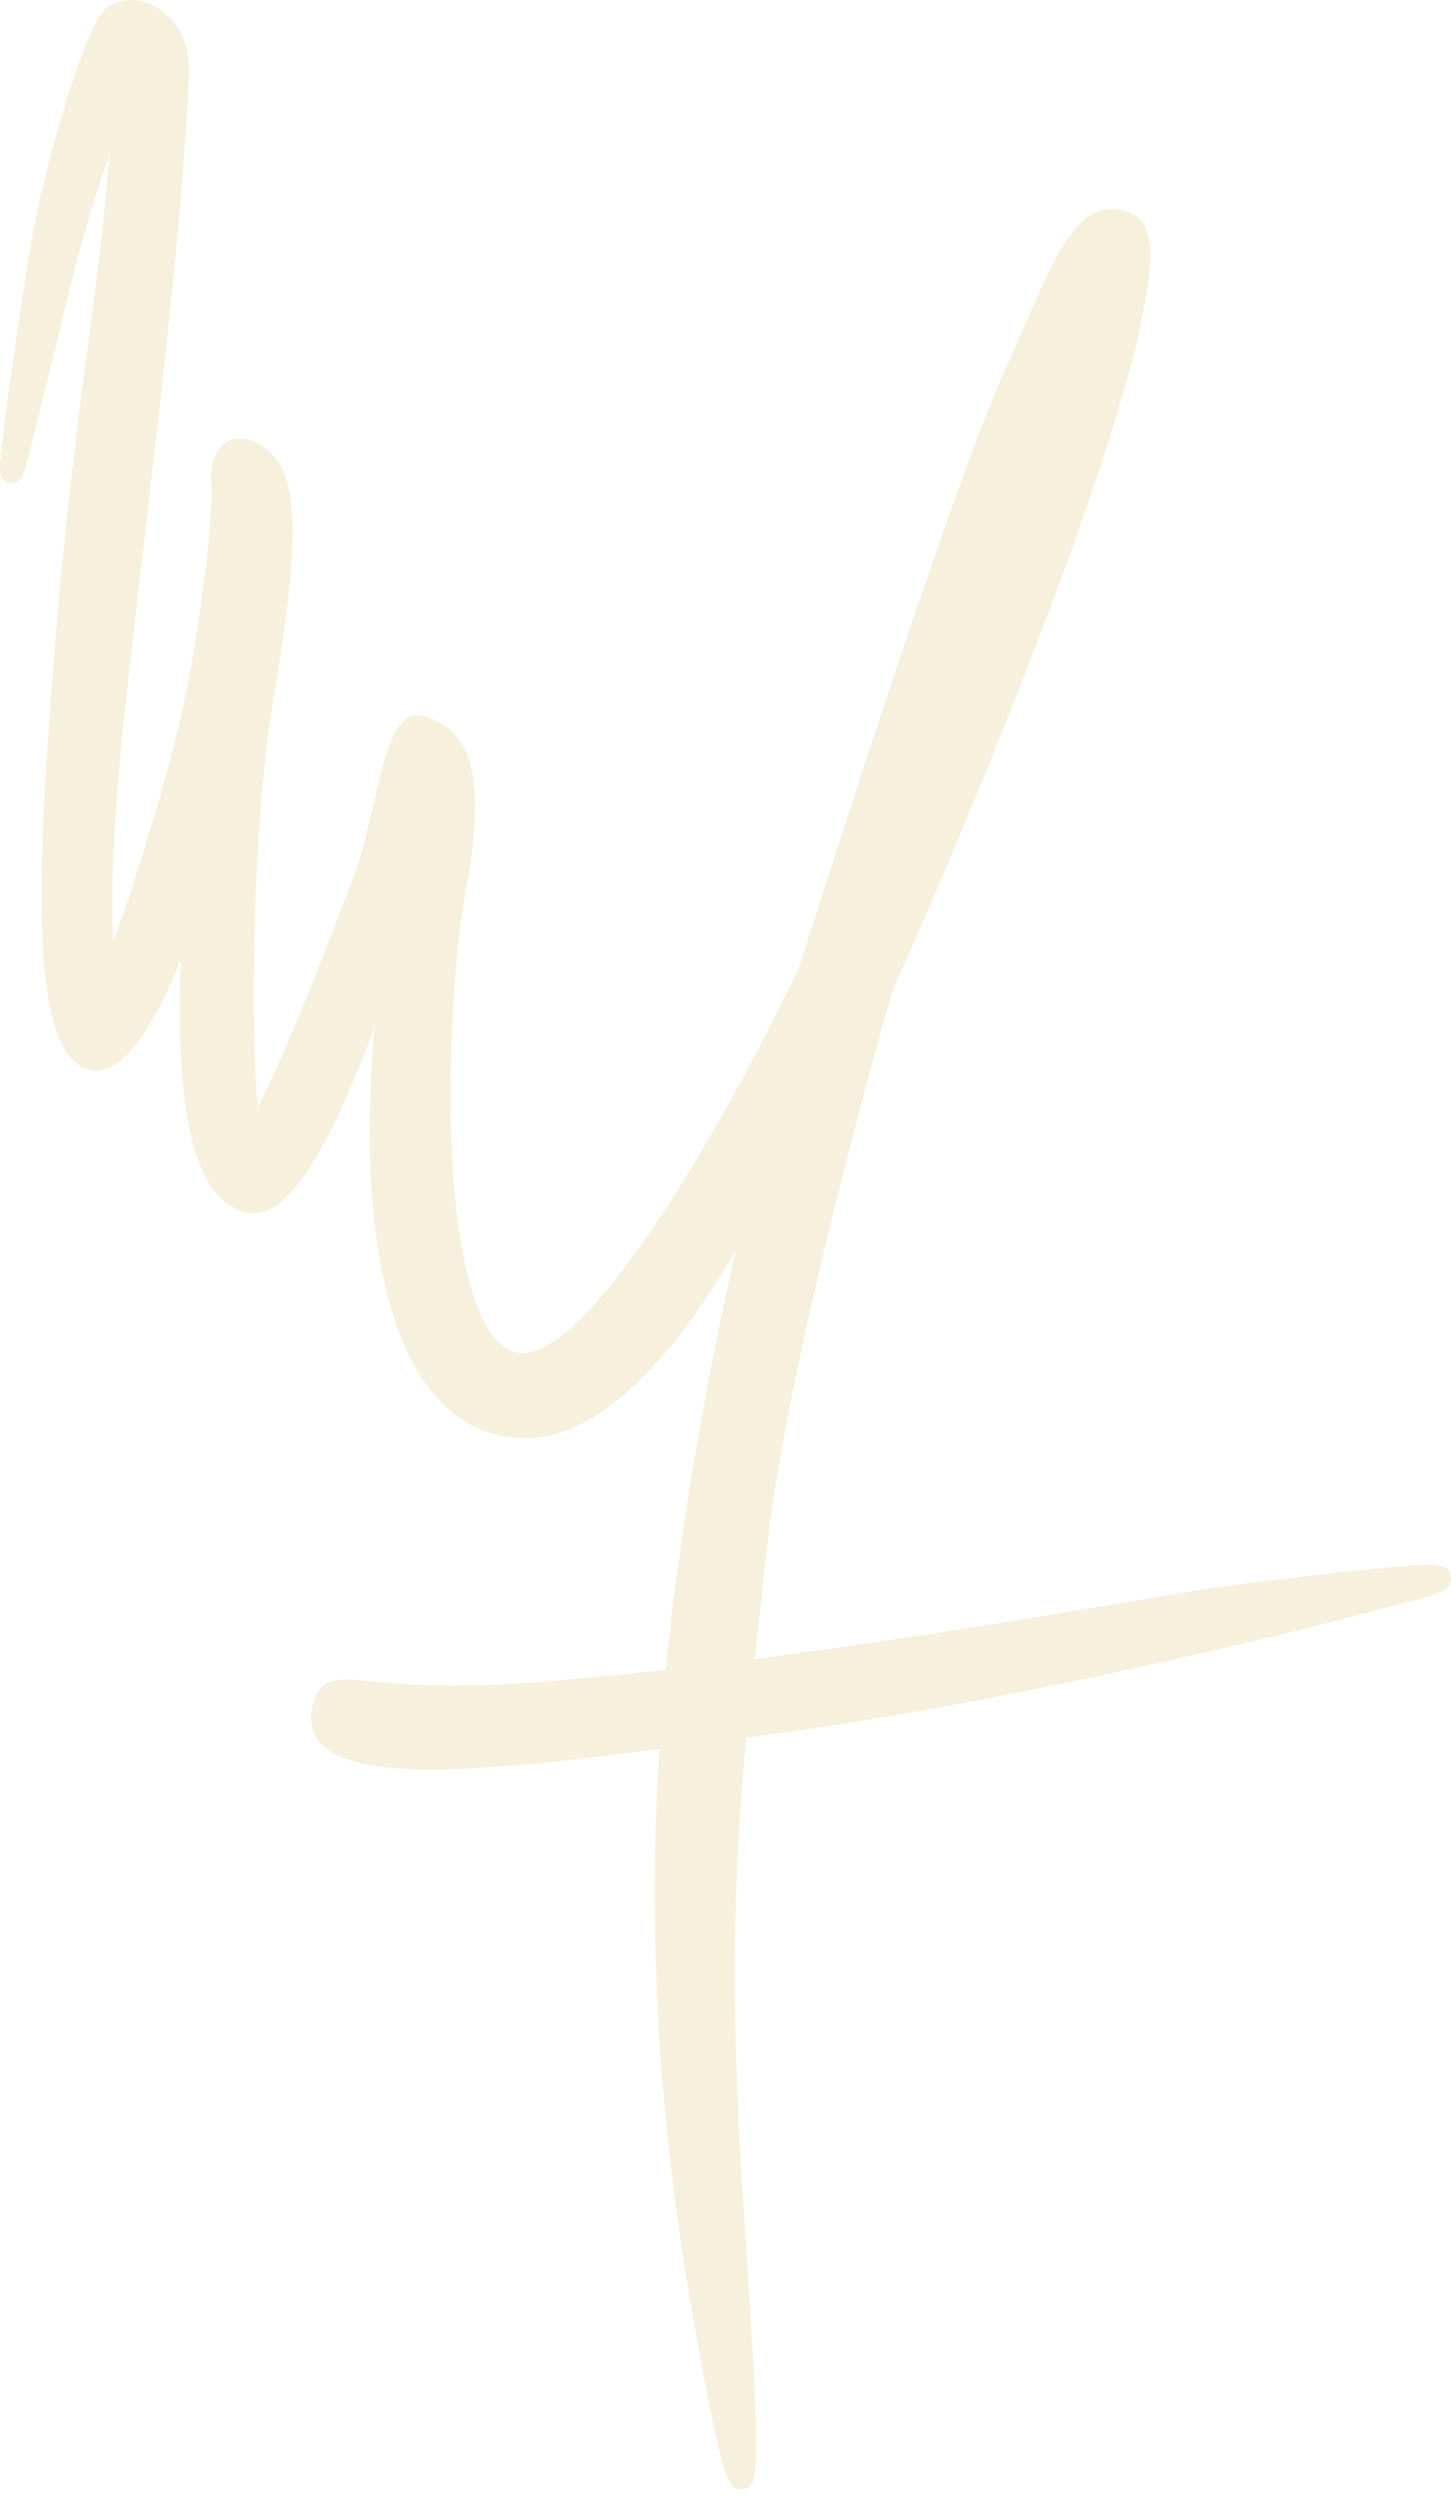 <svg width="101" height="174" viewBox="0 0 101 174" fill="none" xmlns="http://www.w3.org/2000/svg">
<g id="mf-logo" opacity="0.3">
<path id="Vector" d="M79.329 23.036C78.463 26.732 76.904 31.784 74.681 38.02C70.812 48.789 65.471 61.55 62.151 68.883C61.776 70.182 54.789 94.346 53.317 108.32C53.115 110.138 52.942 111.871 52.739 113.574C51.614 123.65 50.603 132.34 51.498 149.345C51.585 150.817 51.7 152.838 51.873 155.205C52.104 158.958 52.393 163.202 52.537 166.551C52.797 172.787 52.537 173.134 51.7 173.249C51.642 173.249 51.585 173.249 51.527 173.249C50.776 173.249 50.43 172.441 49.564 168.284C47.052 156.014 44.396 139.24 46.128 118.511C47.167 106.27 49.593 94.202 51.209 87.042C50.488 88.284 49.65 89.641 48.755 90.94C44.165 97.58 39.69 100.64 35.446 100.034C33.136 99.716 31.231 98.475 29.701 96.396C27.449 93.278 26.121 88.341 25.803 81.672C25.63 78.121 25.803 74.541 26.063 71.539C23.292 78.785 20.347 85.108 17.142 84.386C14.226 83.722 12.696 79.594 12.523 71.77C12.494 70.066 12.523 68.363 12.581 66.833C10.964 70.817 8.683 75.032 6.229 74.455C2.043 73.473 2.62 60.886 3.573 48.096L3.631 47.345C4.382 37.067 5.681 27.194 6.2 23.441C6.951 18.013 7.384 13.74 7.615 10.795C6.778 13.105 5.681 16.541 4.526 21.448C3.862 24.249 2.996 27.656 2.447 29.907C2.216 30.802 2.043 31.553 1.899 32.044C1.668 32.968 1.466 33.776 0.657 33.603C-0.151 33.43 -0.065 32.766 0.138 30.947C0.253 29.907 0.426 28.464 0.686 26.674C1.119 23.614 1.697 19.716 2.101 17.262C3.169 11.026 5.825 2.365 7.182 0.777C7.904 -0.002 9.174 -0.233 10.387 0.258C11.801 0.835 13.303 2.452 13.158 5.31C12.725 14.375 11.628 23.845 10.127 36.952C9.751 40.041 9.376 43.361 8.972 46.941C7.759 57.479 7.702 62.993 7.904 65.476C9.116 62.329 11.31 55.227 12.436 50.55C13.822 44.862 14.89 35.682 14.717 33.776C14.544 31.813 15.295 31.062 15.757 30.774C16.161 30.543 17.027 30.254 18.239 31.034C20.491 32.535 21.242 35.653 19.048 48.558C17.489 57.739 17.46 72.665 17.951 77.024C19.25 74.657 21.848 68.392 24.735 60.712C25.168 59.529 25.544 57.883 25.919 56.295C26.727 52.802 27.247 50.636 28.402 49.972C28.777 49.77 29.152 49.713 29.557 49.857C32.097 50.665 34.205 52.686 32.386 62.214C31.837 65.101 31.289 71.452 31.375 77.515C31.491 84.963 32.472 90.391 34.176 92.787C34.753 93.625 35.388 94.058 36.11 94.173C36.197 94.173 36.312 94.173 36.399 94.173C41.249 94.173 50.69 77.804 55.655 67.237C56.262 65.332 65.991 34.642 69.658 26.443C70.148 25.346 70.61 24.307 71.014 23.354C73.237 18.244 74.479 15.443 76.442 14.722C77.193 14.433 78.001 14.491 78.838 14.895C80.311 15.588 80.455 17.984 79.3 22.979L79.329 23.036Z" fill="#E2CD8E"/>
<path id="Vector_2" d="M98.064 111.469C89.23 113.894 69.569 118.658 52.016 120.939C51.15 121.054 50.284 121.17 49.417 121.285C41.507 122.325 34.838 123.162 30.017 123.162C26.235 123.162 23.578 122.671 22.366 121.372C21.76 120.737 21.529 119.899 21.702 119.004C22.019 117.272 22.799 116.897 24.127 116.897C24.618 116.897 25.195 116.955 25.859 117.012C27.822 117.214 30.825 117.503 35.791 117.186C50.11 116.233 68.674 113.144 78.634 111.469C82.099 110.892 84.582 110.488 85.794 110.314L87.064 110.17C89.432 109.881 92.665 109.477 95.35 109.217C100.316 108.727 100.807 108.842 100.98 109.708C101.153 110.603 100.201 110.921 98.035 111.527L98.064 111.469Z" fill="#E2CD8E"/>
</g>
</svg>
